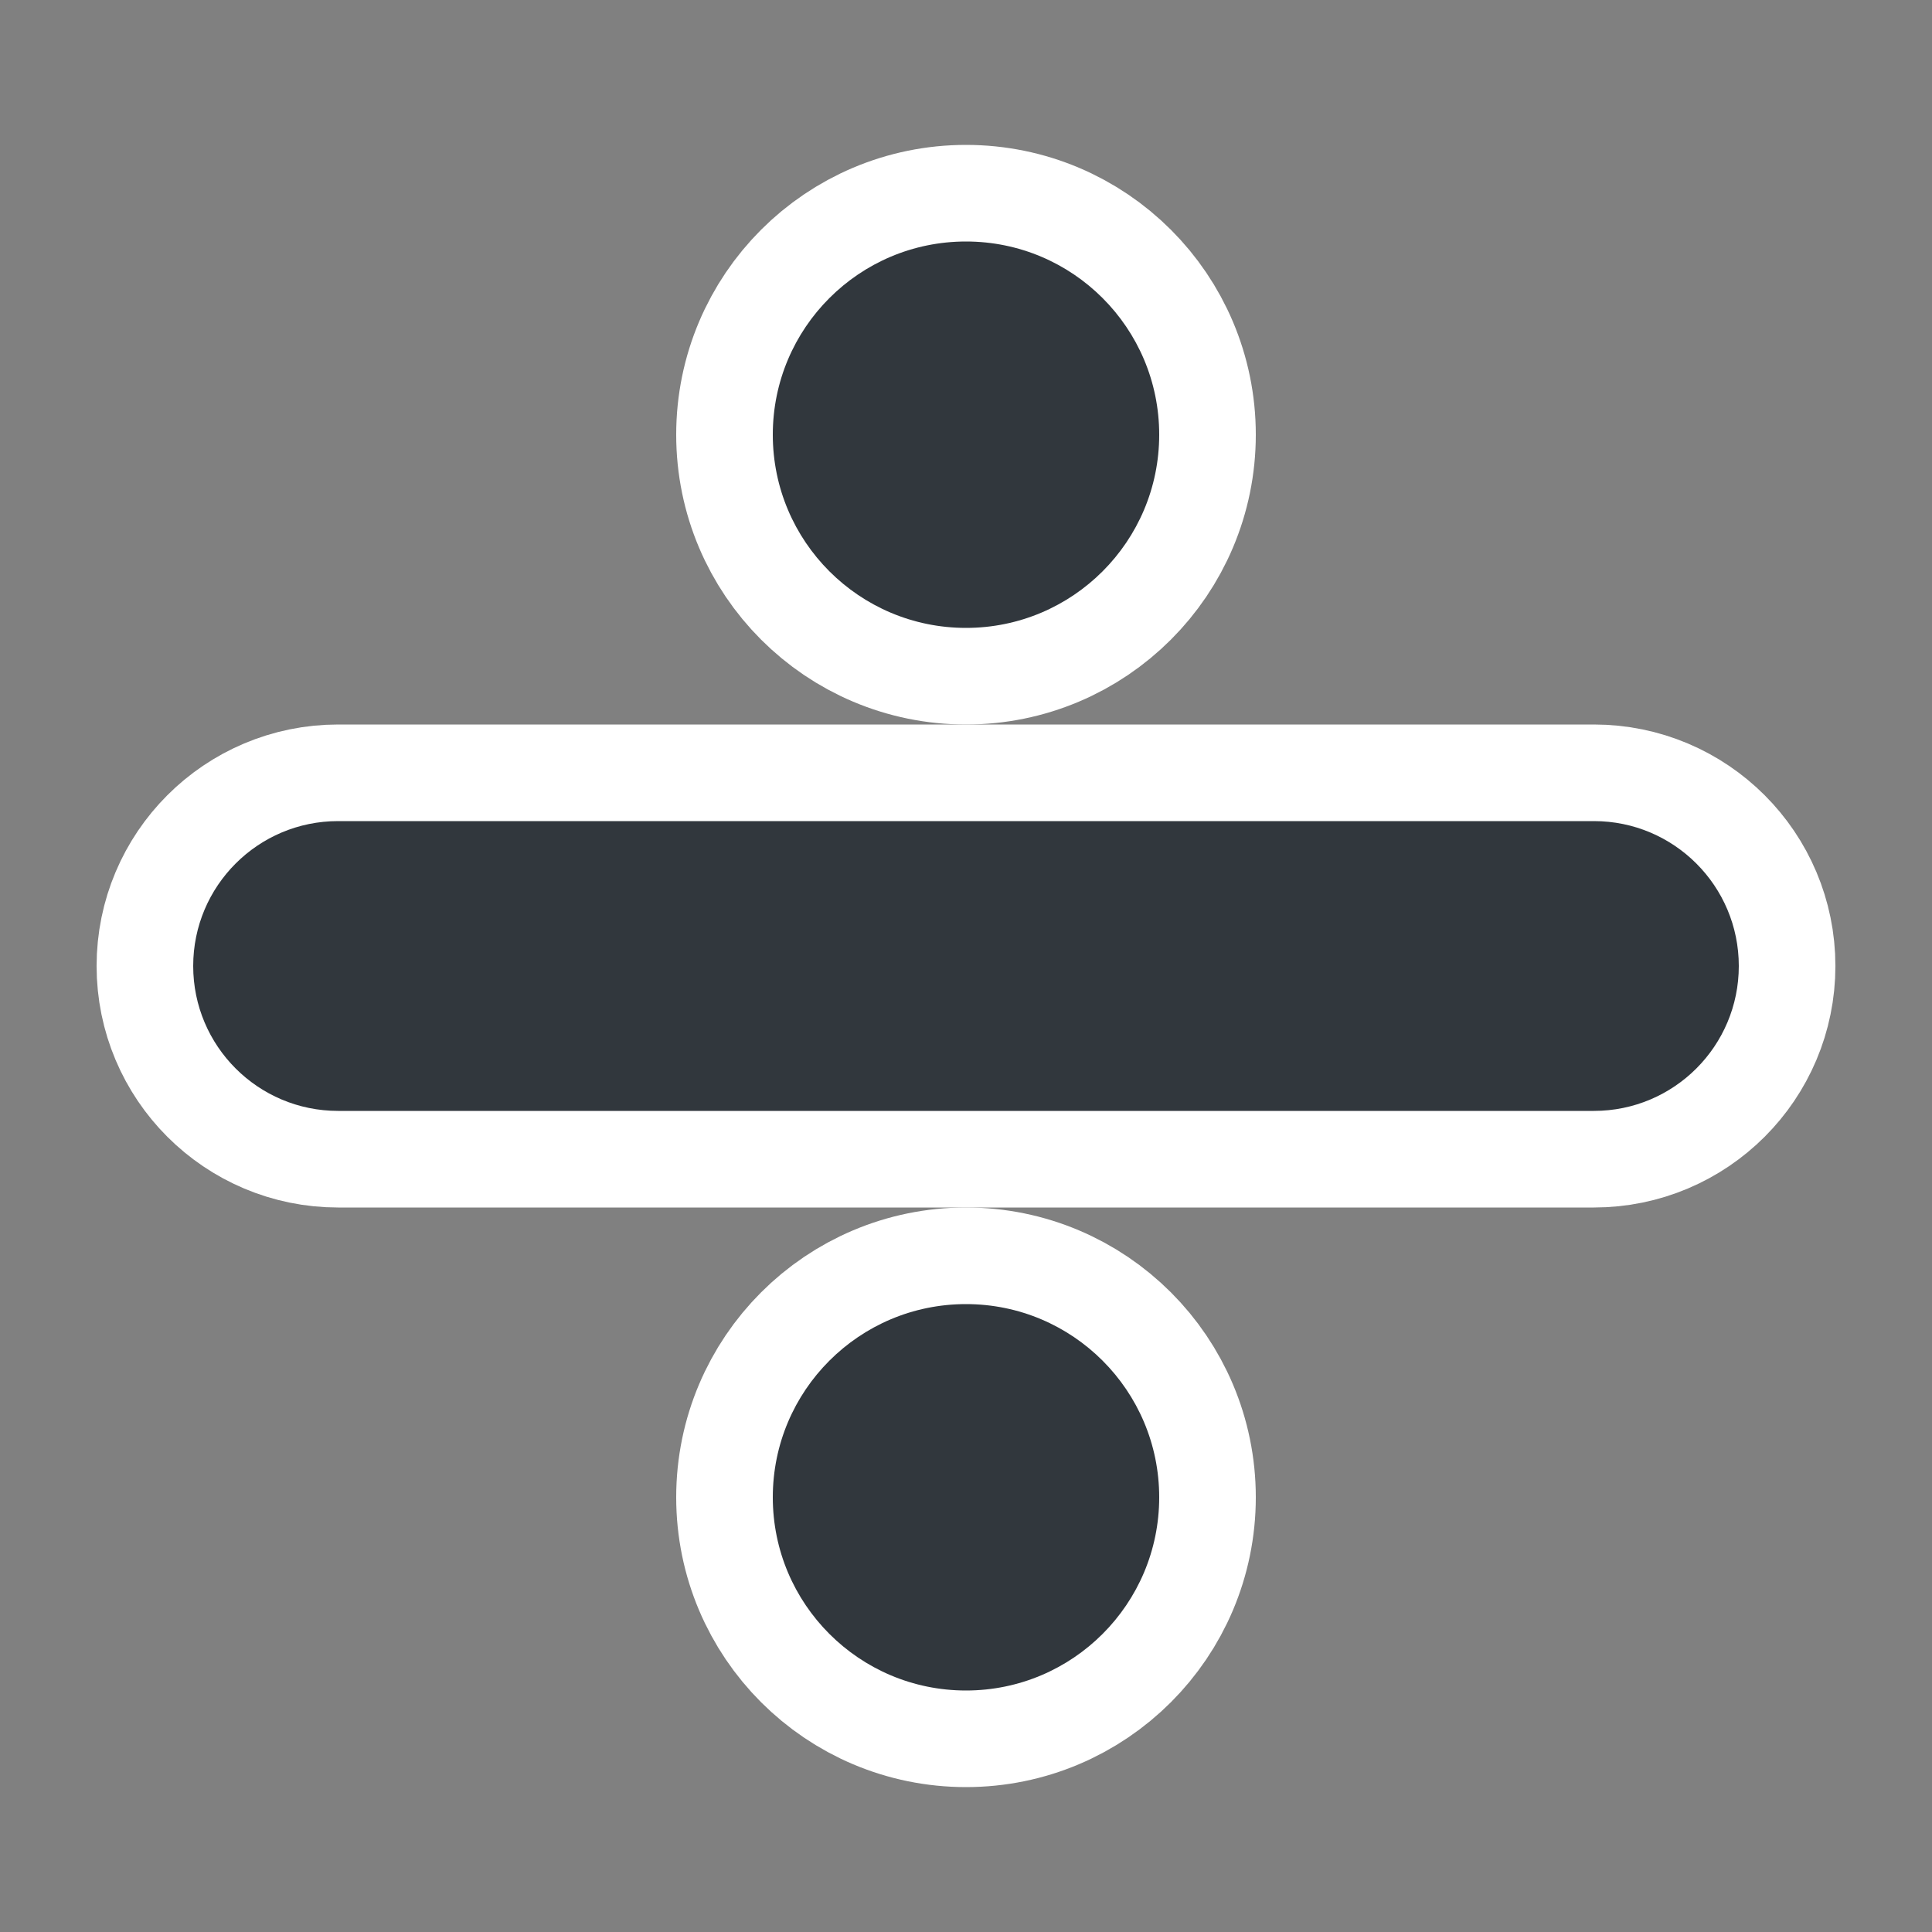<?xml version="1.0"?>
<svg xmlns="http://www.w3.org/2000/svg" viewBox="-2 -2 40 40" style="background: black;">
  <rect x="-2" y="-2" width="40" height="40" fill="#808080" stroke="none"/>
  <g>
    <path d="M34 18c0 1.657-1.343 3-3 3H5c-1.657 0-3-1.343-3-3s1.343-3 3-3h26c1.657 0 3 1.343 3 3z" stroke="white" stroke-linejoin="round" stroke-width="4px"/>
    <circle cx="18" cy="7" r="4" stroke="white" stroke-linejoin="round" stroke-width="4px"/>
    <circle cx="18" cy="29" r="4" stroke="white" stroke-linejoin="round" stroke-width="4px"/>
  </g>
  <path fill="#31373D" d="M34 18c0 1.657-1.343 3-3 3H5c-1.657 0-3-1.343-3-3s1.343-3 3-3h26c1.657 0 3 1.343 3 3z"/>
  <circle fill="#31373D" cx="18" cy="7" r="4"/>
  <circle fill="#31373D" cx="18" cy="29" r="4"/>
</svg>
